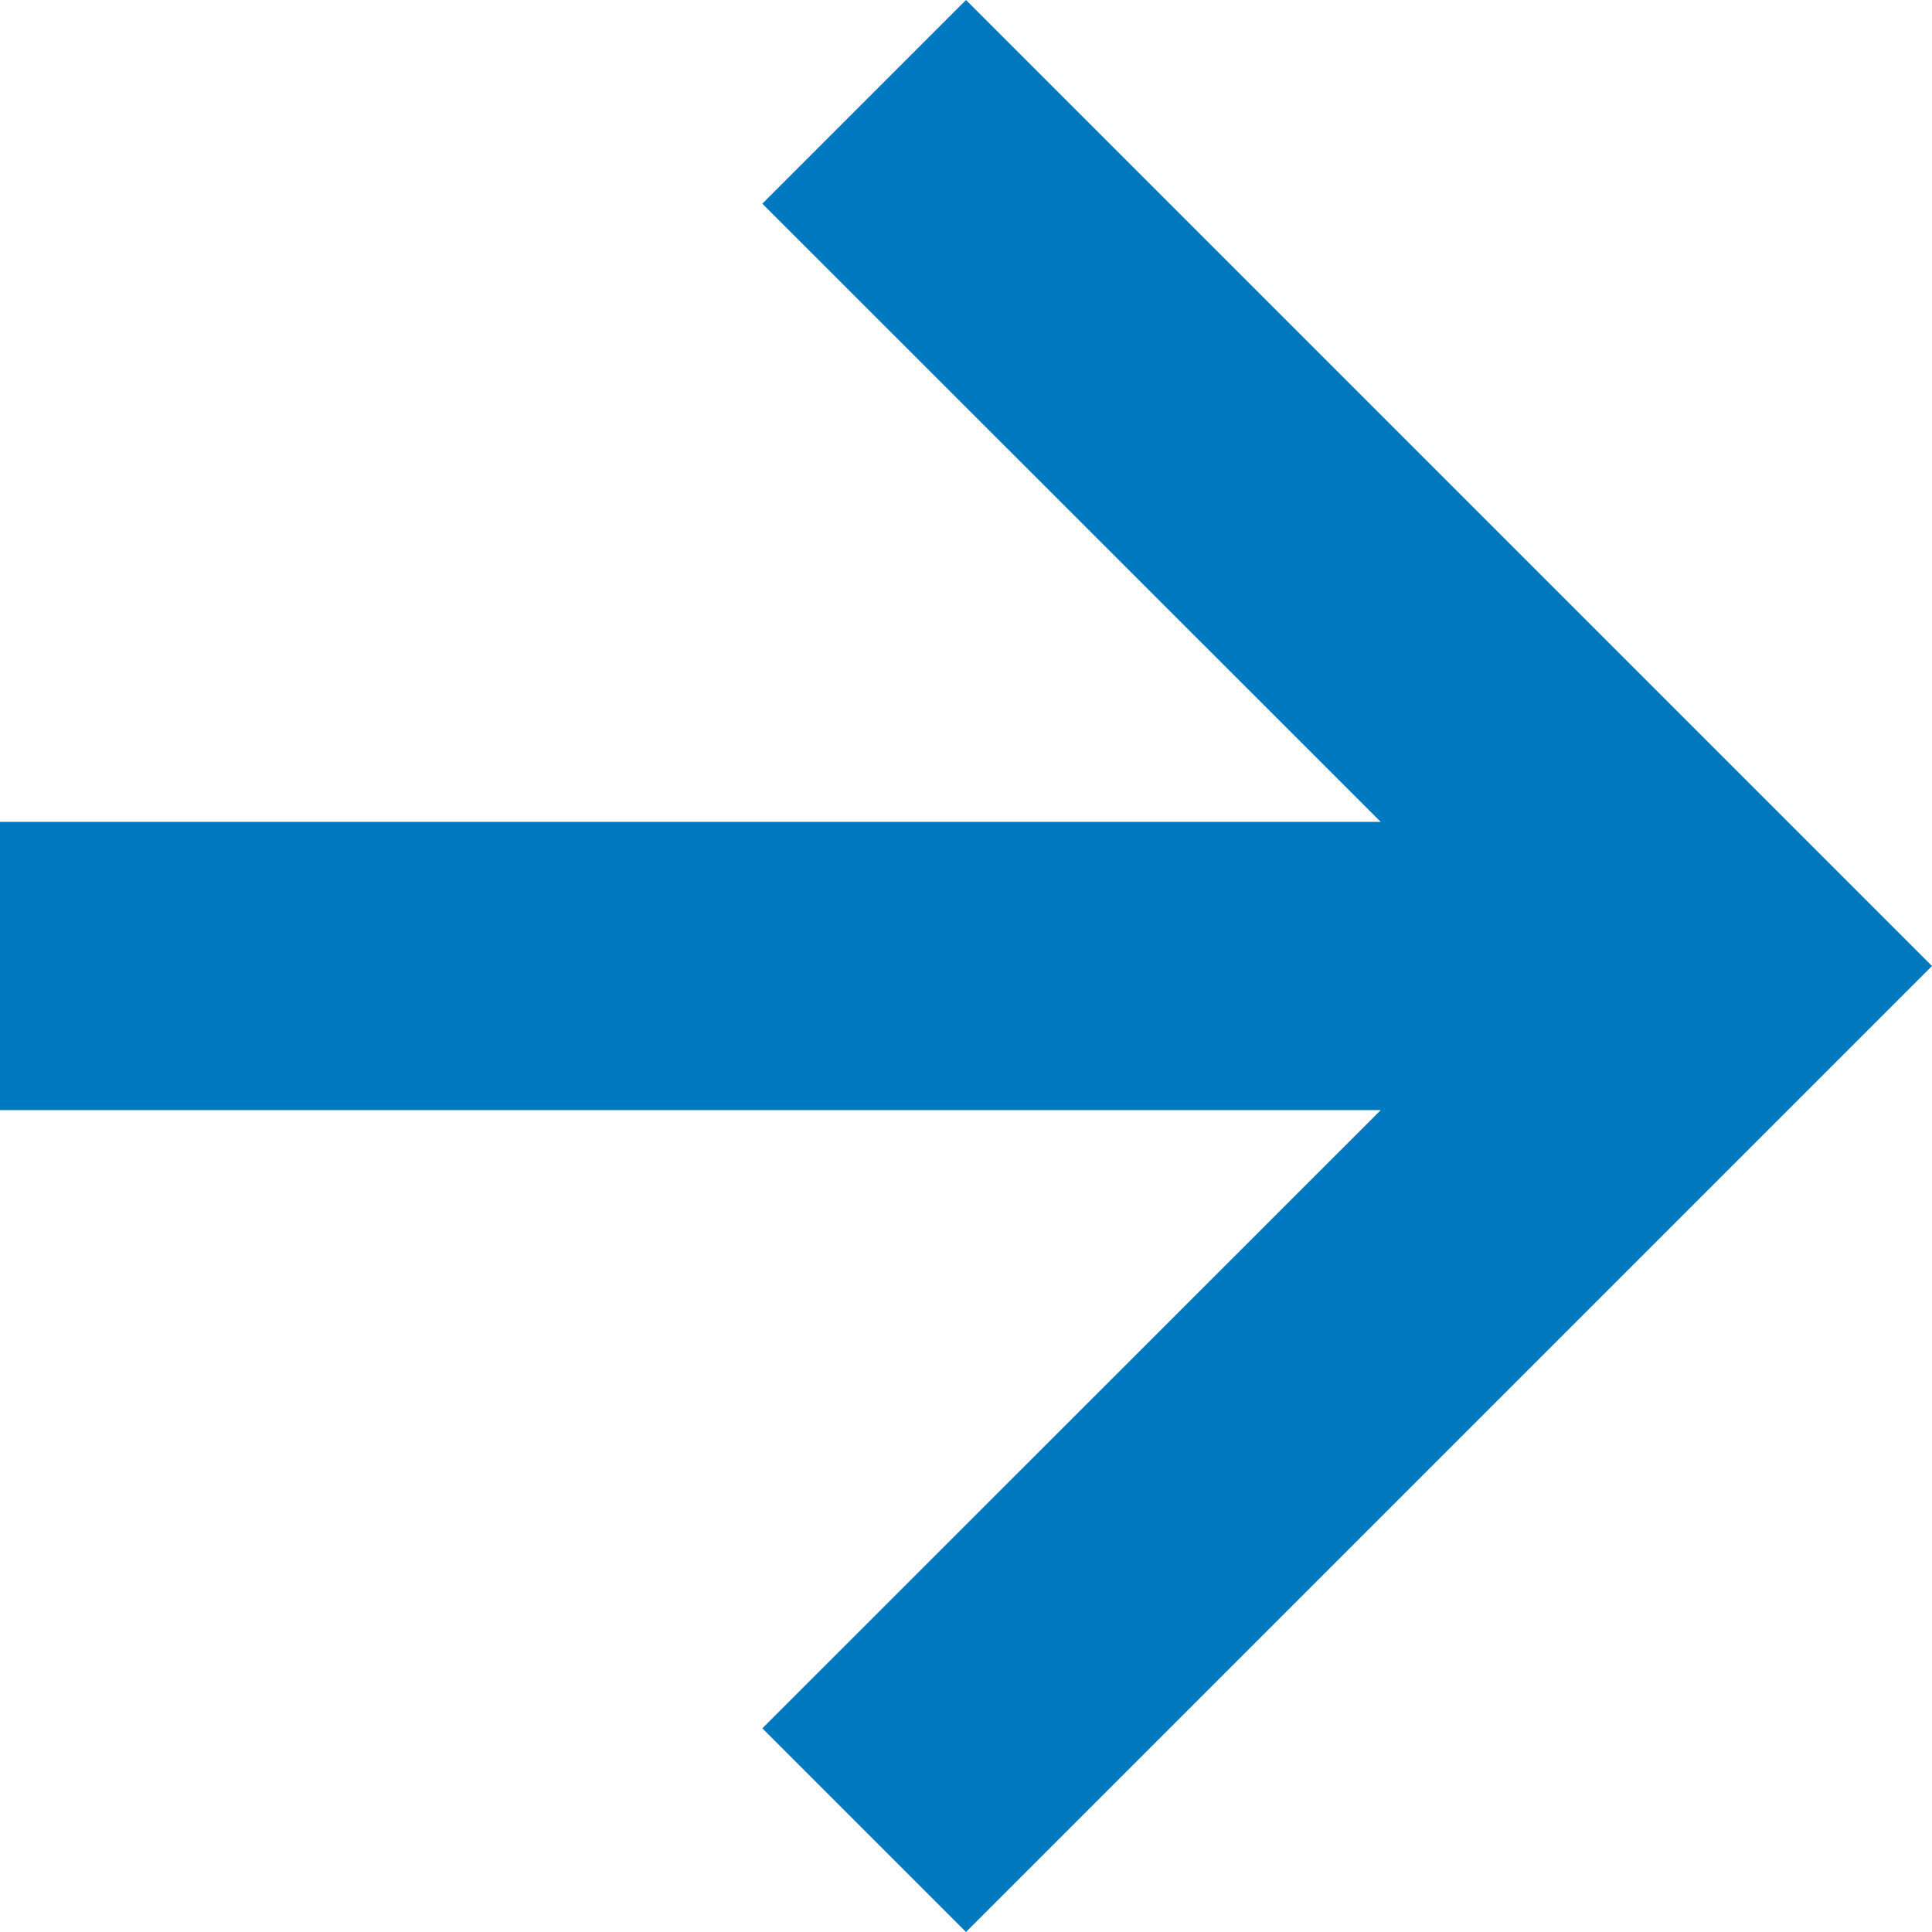 <svg width="12" height="12" viewBox="0 0 12 12" fill="none" xmlns="http://www.w3.org/2000/svg">
<path d="M6 -1.66869e-07L4.735 1.265L8.576 5.105L9.04116e-07 5.105L6.69494e-07 6.895L8.576 6.895L4.735 10.735L6 12L12 6L6 -1.66869e-07Z" fill="#0079C1"/>
</svg>
